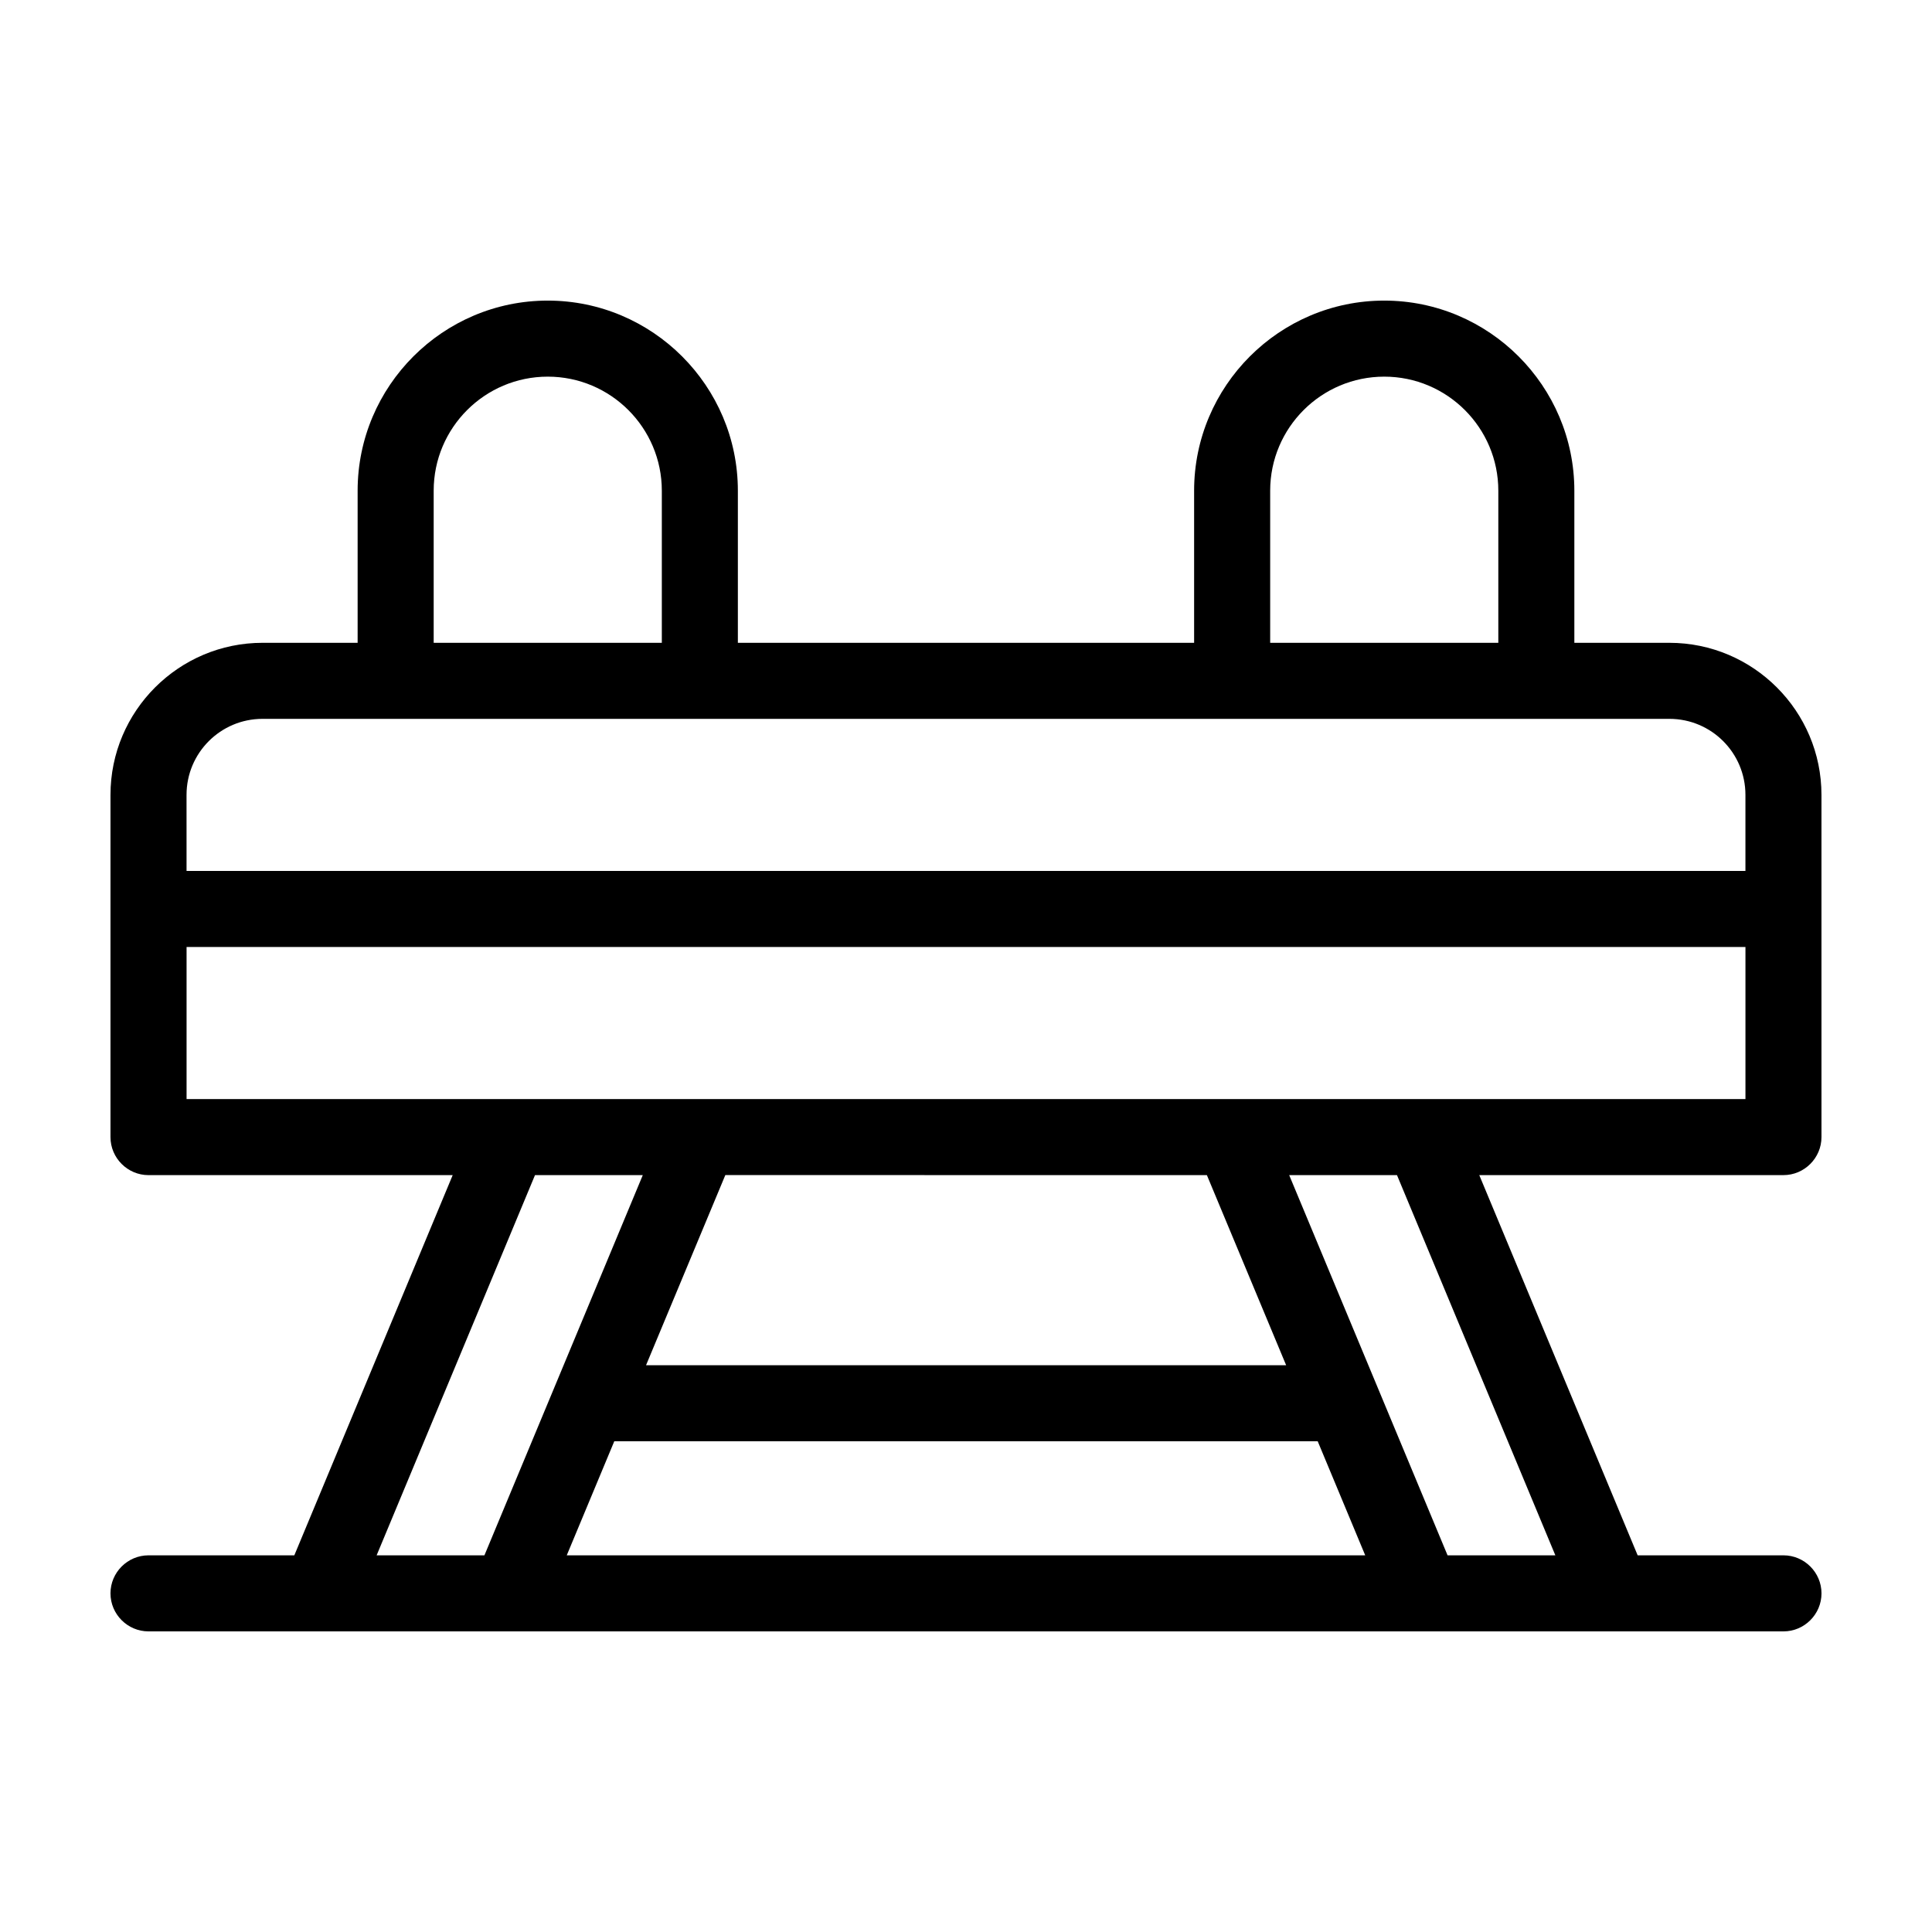 <?xml version="1.0" encoding="UTF-8"?>
<!-- Uploaded to: SVG Repo, www.svgrepo.com, Generator: SVG Repo Mixer Tools -->
<svg fill="#000000" width="800px" height="800px" version="1.1" viewBox="144 144 512 512" xmlns="http://www.w3.org/2000/svg">
 <path d="m586.41 314.35h-25.191v-40.305c0-27.762-22.621-50.383-50.383-50.383s-50.383 22.621-50.383 50.383v40.305h-120.91v-40.305c0-27.762-22.621-50.383-50.383-50.383-27.762 0-50.383 22.621-50.383 50.383v40.305h-25.191c-22.219 0-40.305 18.086-40.305 40.305v90.688c0 5.543 4.535 10.078 10.078 10.078h80.609l-41.969 100.76-38.641-0.004c-5.543 0-10.078 4.535-10.078 10.078 0 5.543 4.535 10.078 10.078 10.078h433.28c5.543 0 10.078-4.535 10.078-10.078 0-5.543-4.535-10.078-10.078-10.078h-38.641l-41.973-100.76h80.609c5.543 0 10.078-4.535 10.078-10.078l-0.004-60.457v-30.23c0-22.215-18.086-40.301-40.305-40.301zm-105.8-40.305c0-16.676 13.551-30.23 30.23-30.23 16.676 0 30.23 13.551 30.23 30.23v40.305h-60.461zm-221.68 0c0-16.676 13.551-30.23 30.23-30.23 16.676 0 30.23 13.551 30.23 30.23v40.305h-60.461zm-65.496 80.609c0-11.133 9.02-20.152 20.152-20.152h372.82c11.133 0 20.152 9.02 20.152 20.152v20.152h-413.12zm50.379 201.52 41.969-100.76h28.566l-41.969 100.76zm220.02-100.76 21.008 50.383-169.63-0.004 21.008-50.383zm-157.04 70.531h186.41l12.594 30.23h-211.6zm249.39 30.23h-28.566l-41.969-100.76h28.566zm50.379-120.91h-413.12v-40.305h413.12z"/>
</svg>